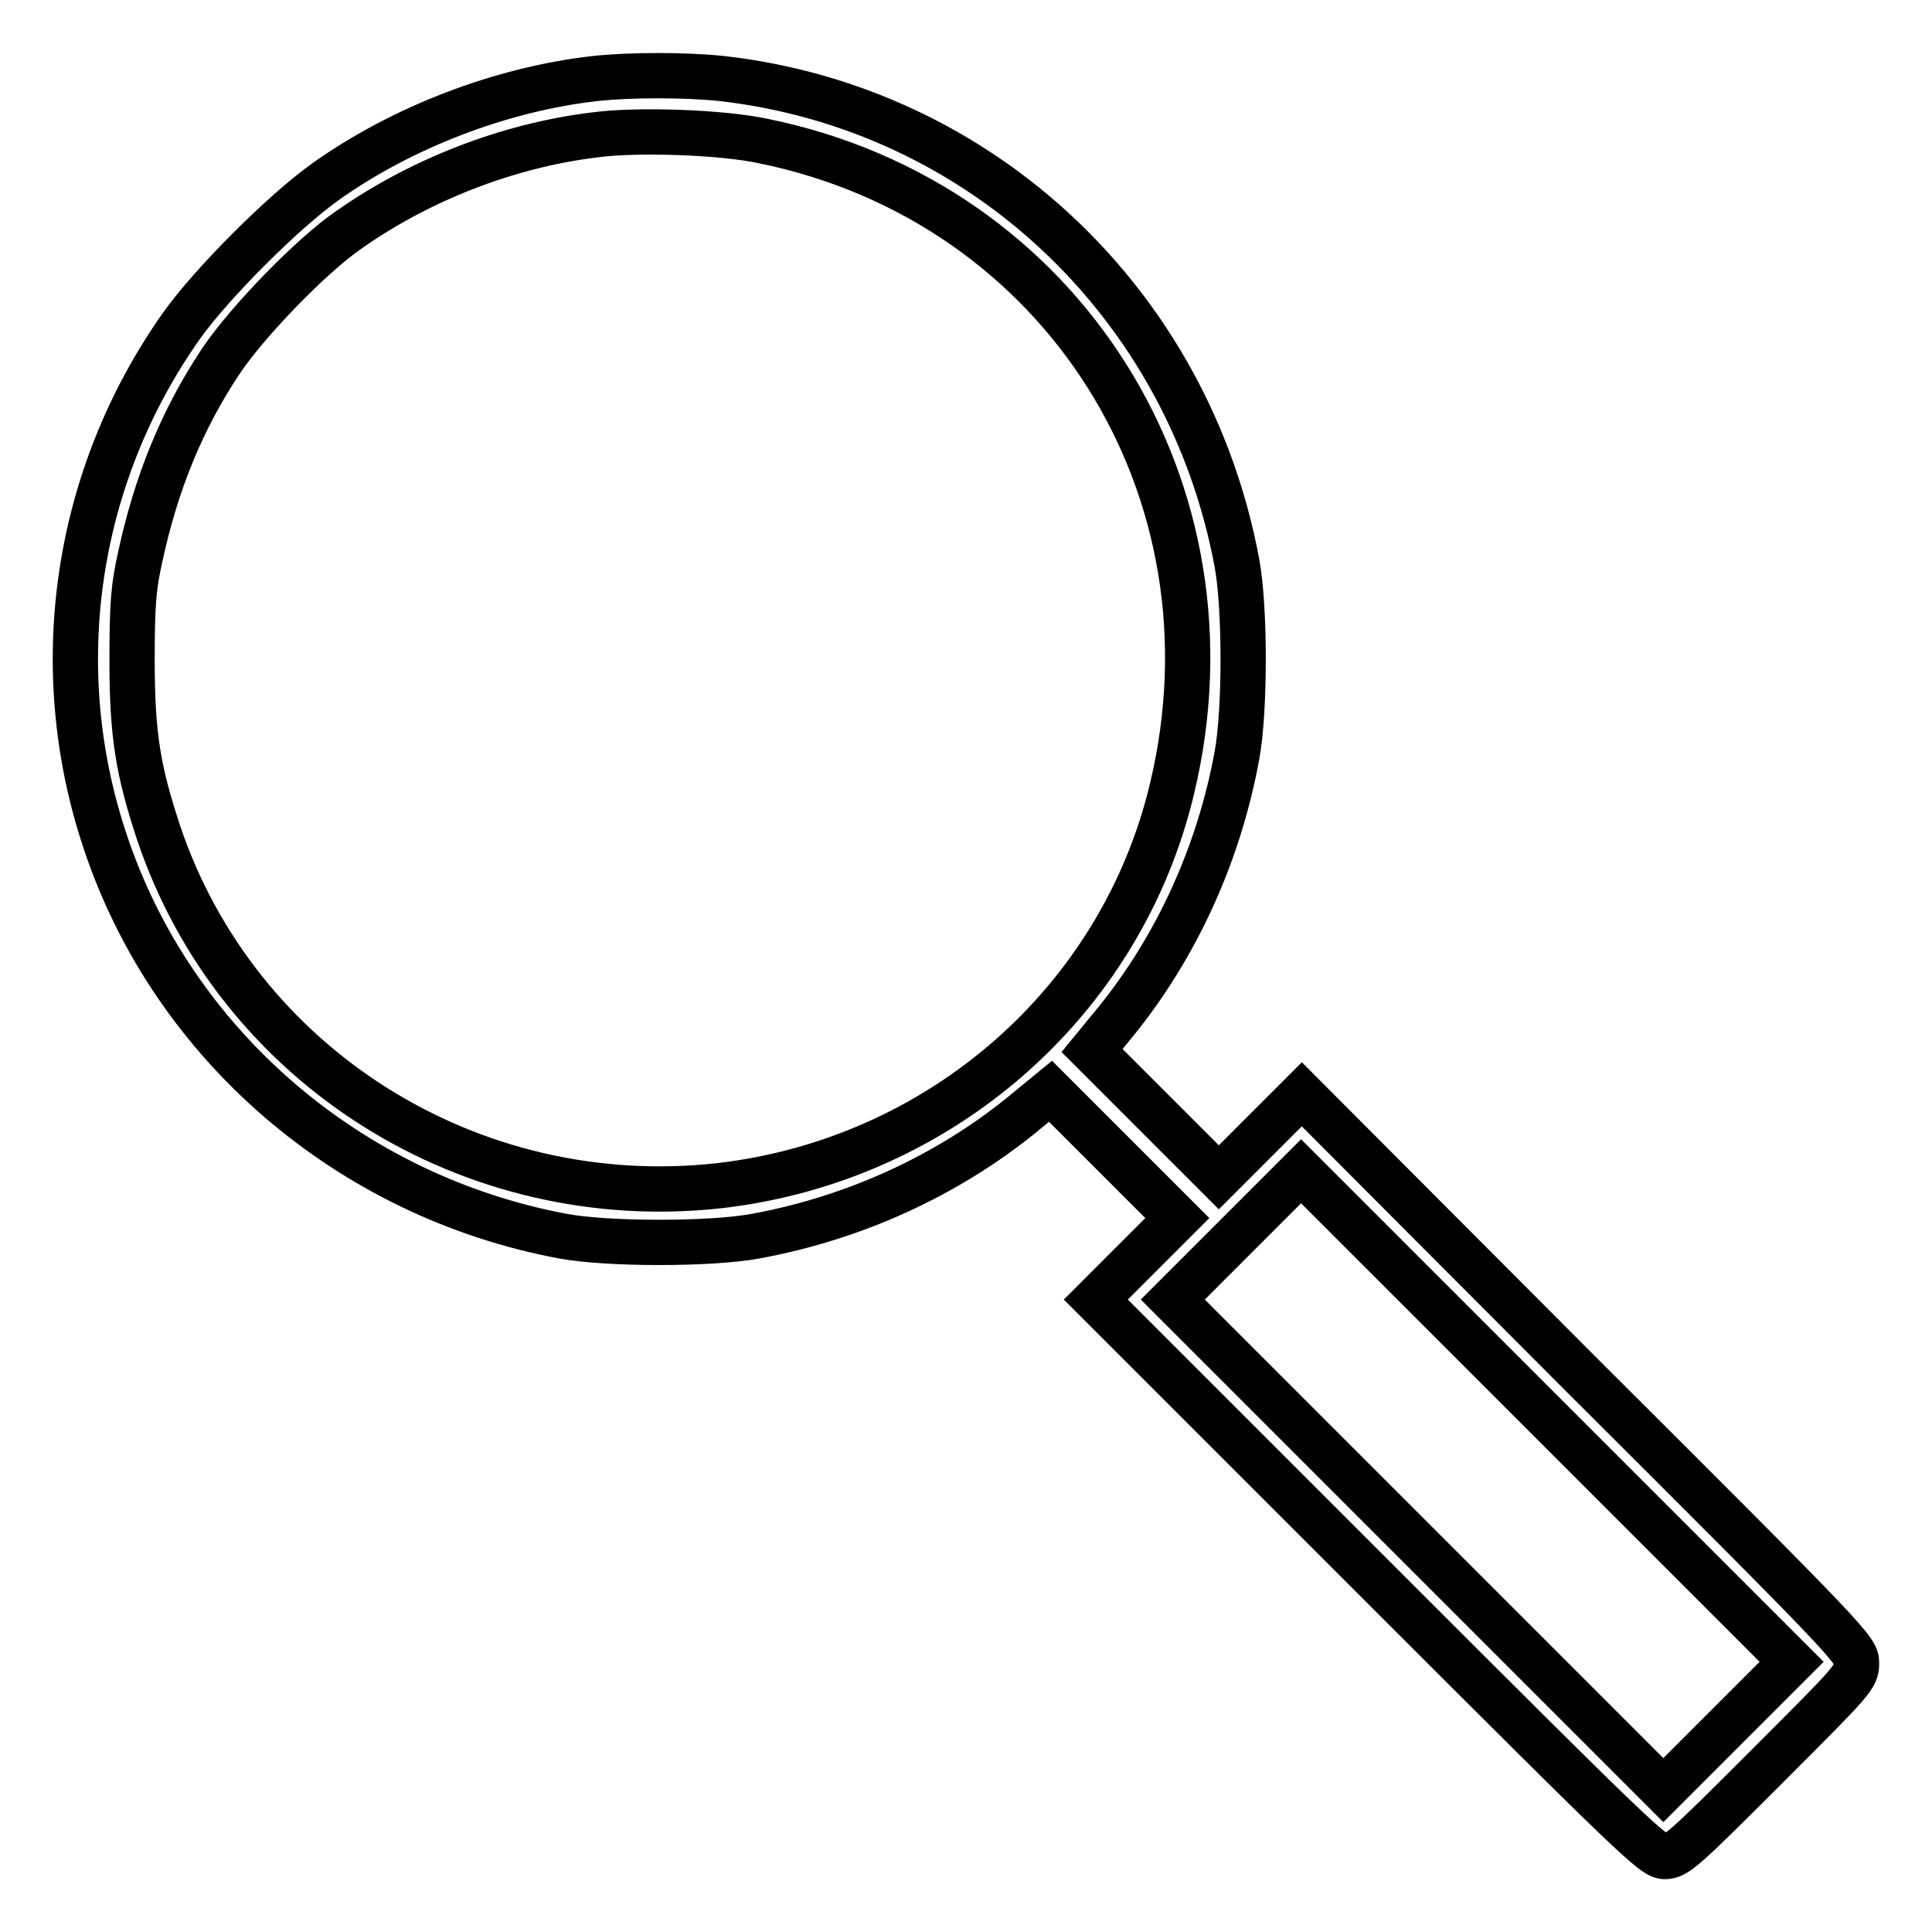 <?xml version="1.0" encoding="utf-8"?>
<!-- Svg Vector Icons : http://www.onlinewebfonts.com/icon -->
<!DOCTYPE svg PUBLIC "-//W3C//DTD SVG 1.1//EN" "http://www.w3.org/Graphics/SVG/1.1/DTD/svg11.dtd">
<svg version="1.1" xmlns="http://www.w3.org/2000/svg" xmlns:xlink="http://www.w3.org/1999/xlink" x="0px" y="0px" viewBox="0 0 256 256" enable-background="new 0 0 256 256" xml:space="preserve">
<g><g><g><path stroke-width="6" fill-opacity="0" stroke="#000000"  d="M78.9,10.4c-12.5,1.4-25.7,6.5-35.8,13.7c-5.6,4-15,13.4-19,19C10,63,6.2,88.3,13.9,111.4c8.9,26.9,32.3,47.1,60.7,52.4c5.9,1.1,19.6,1.1,25.5,0c13.1-2.4,25.3-8,35.2-16l3.9-3.2l8.4,8.4l8.4,8.4l-5.4,5.4l-5.4,5.4l36.9,36.9c34.9,34.9,37,36.9,38.5,36.9s2.5-0.9,13.5-11.9c11.5-11.5,11.9-11.9,11.9-13.7c0-1.8-0.3-2.2-36.8-38.6L172.5,145l-5.5,5.5l-5.5,5.5l-8.4-8.4l-8.4-8.4l3.2-3.9c8-9.9,13.6-22.1,16-35.2c1.1-5.9,1.1-19.6,0-25.5c-6.4-34.4-33.9-60.3-68.3-64.2C90.7,9.9,83.6,9.9,78.9,10.4z M101.2,18.7c39.6,8.1,63.6,46.2,54.1,85.8c-6.7,28.2-30.7,49.2-59.9,52.6c-33,3.7-64-15.8-74.4-46.8c-2.7-8.2-3.5-12.9-3.5-22.8c0-7.6,0.2-9.8,1.1-13.8c2.1-9.7,5.5-18.1,10.7-25.9c3.5-5.2,12-14,17-17.4c9.4-6.6,21-11.1,32.3-12.5C84.2,17.1,95.7,17.5,101.2,18.7z M228.9,228.7l-8.5,8.5l-32.5-32.5l-32.5-32.5l8.5-8.5l8.5-8.5l32.5,32.5l32.5,32.5L228.9,228.7z"/></g></g></g>
</svg>